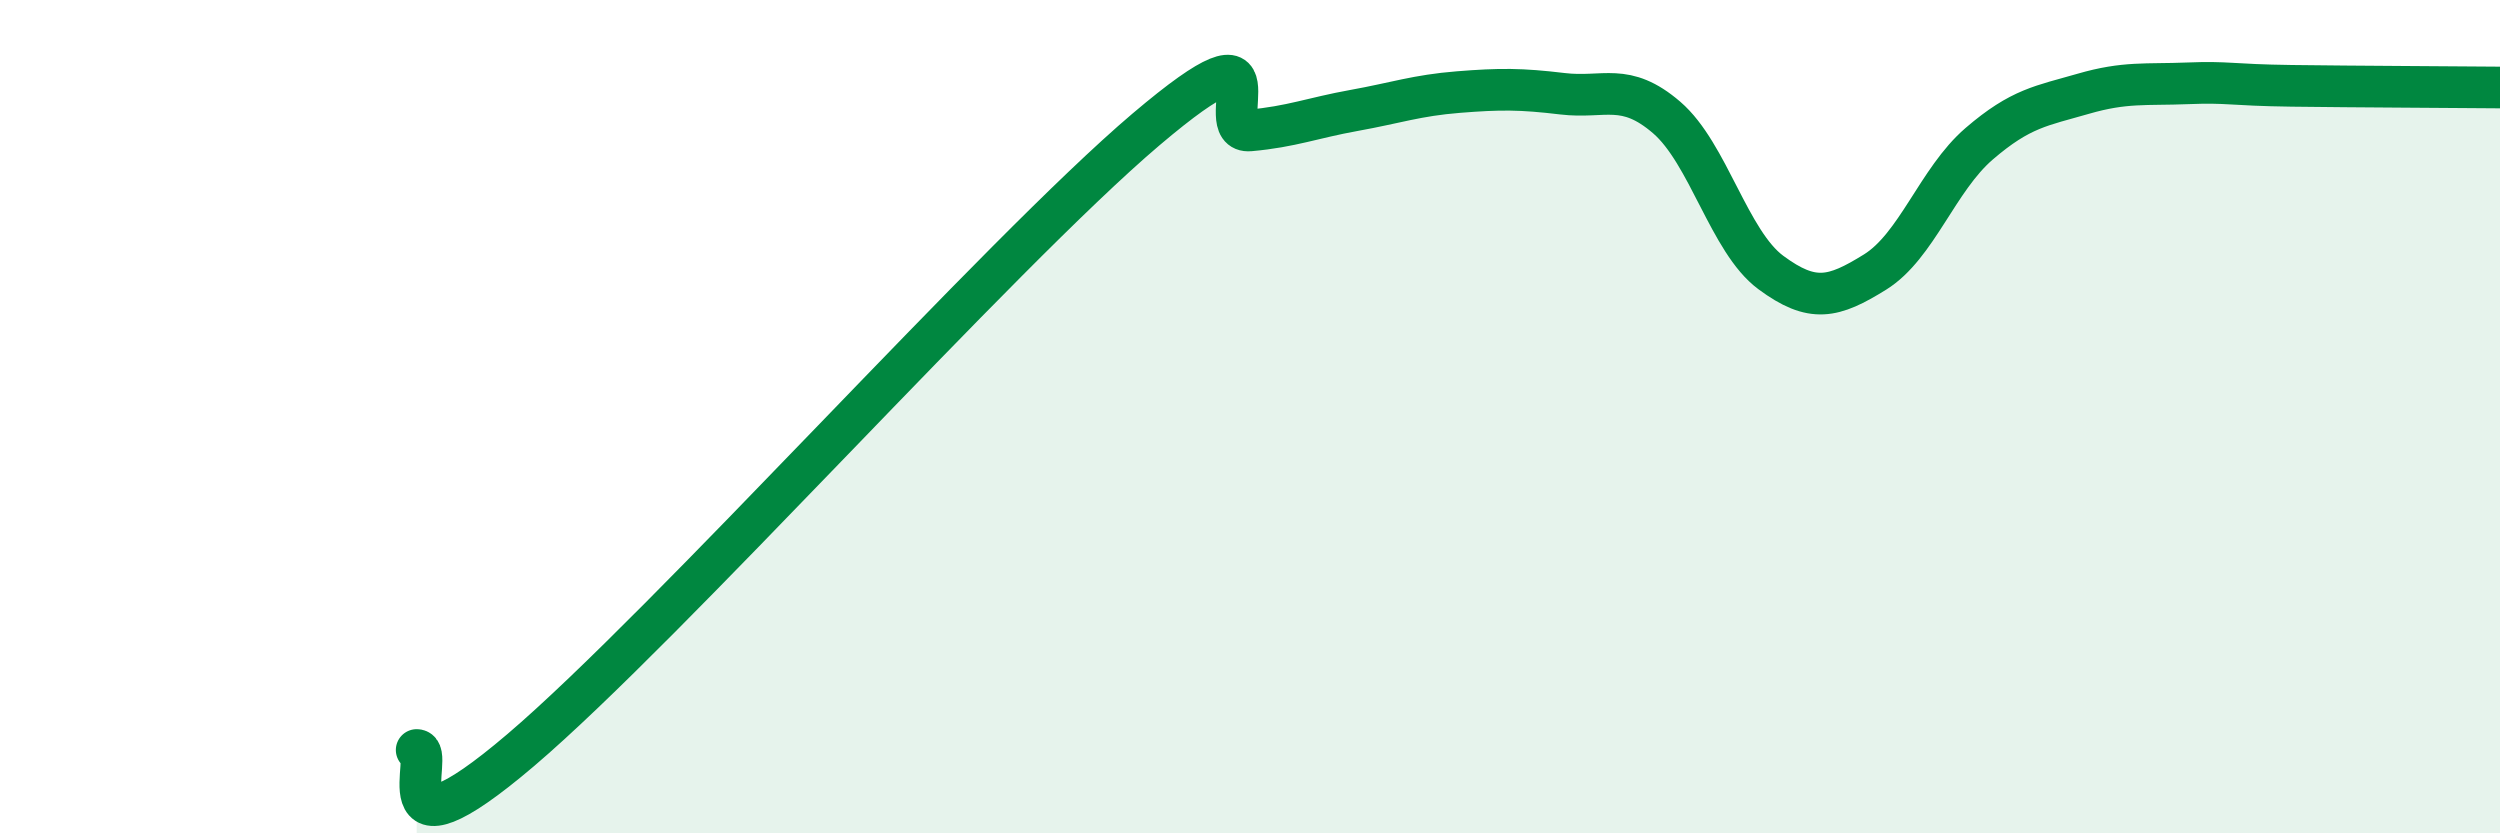
    <svg width="60" height="20" viewBox="0 0 60 20" xmlns="http://www.w3.org/2000/svg">
      <path
        d="M 10,18 C 10.5,18 9,20.98 12.5,18 C 16,15.02 24,6.08 27.5,3.11 C 31,0.14 29,3.22 30,3.13 C 31,3.04 31.5,2.83 32.5,2.65 C 33.5,2.47 34,2.29 35,2.21 C 36,2.13 36.5,2.13 37.5,2.25 C 38.5,2.37 39,1.96 40,2.82 C 41,3.68 41.5,5.8 42.5,6.54 C 43.5,7.28 44,7.15 45,6.53 C 46,5.91 46.5,4.31 47.5,3.45 C 48.5,2.59 49,2.54 50,2.25 C 51,1.96 51.5,2.04 52.5,2 C 53.5,1.96 53.5,2.04 55,2.06 C 56.5,2.08 59,2.09 60,2.1L60 20L10 20Z"
        fill="#008740"
        opacity="0.1"
        stroke-linecap="round"
        stroke-linejoin="round"
      />
      <path
        d="M 10,18 C 10.5,18 9,20.98 12.5,18 C 16,15.02 24,6.08 27.5,3.11 C 31,0.14 29,3.22 30,3.13 C 31,3.04 31.5,2.83 32.5,2.65 C 33.5,2.47 34,2.29 35,2.21 C 36,2.13 36.5,2.13 37.5,2.25 C 38.5,2.37 39,1.96 40,2.82 C 41,3.68 41.5,5.8 42.5,6.54 C 43.5,7.28 44,7.15 45,6.53 C 46,5.91 46.5,4.31 47.5,3.45 C 48.5,2.59 49,2.54 50,2.25 C 51,1.96 51.5,2.04 52.5,2 C 53.5,1.96 53.5,2.04 55,2.06 C 56.5,2.08 59,2.09 60,2.1"
        stroke="#008740"
        stroke-width="1"
        fill="none"
        stroke-linecap="round"
        stroke-linejoin="round"
      />
    </svg>
  